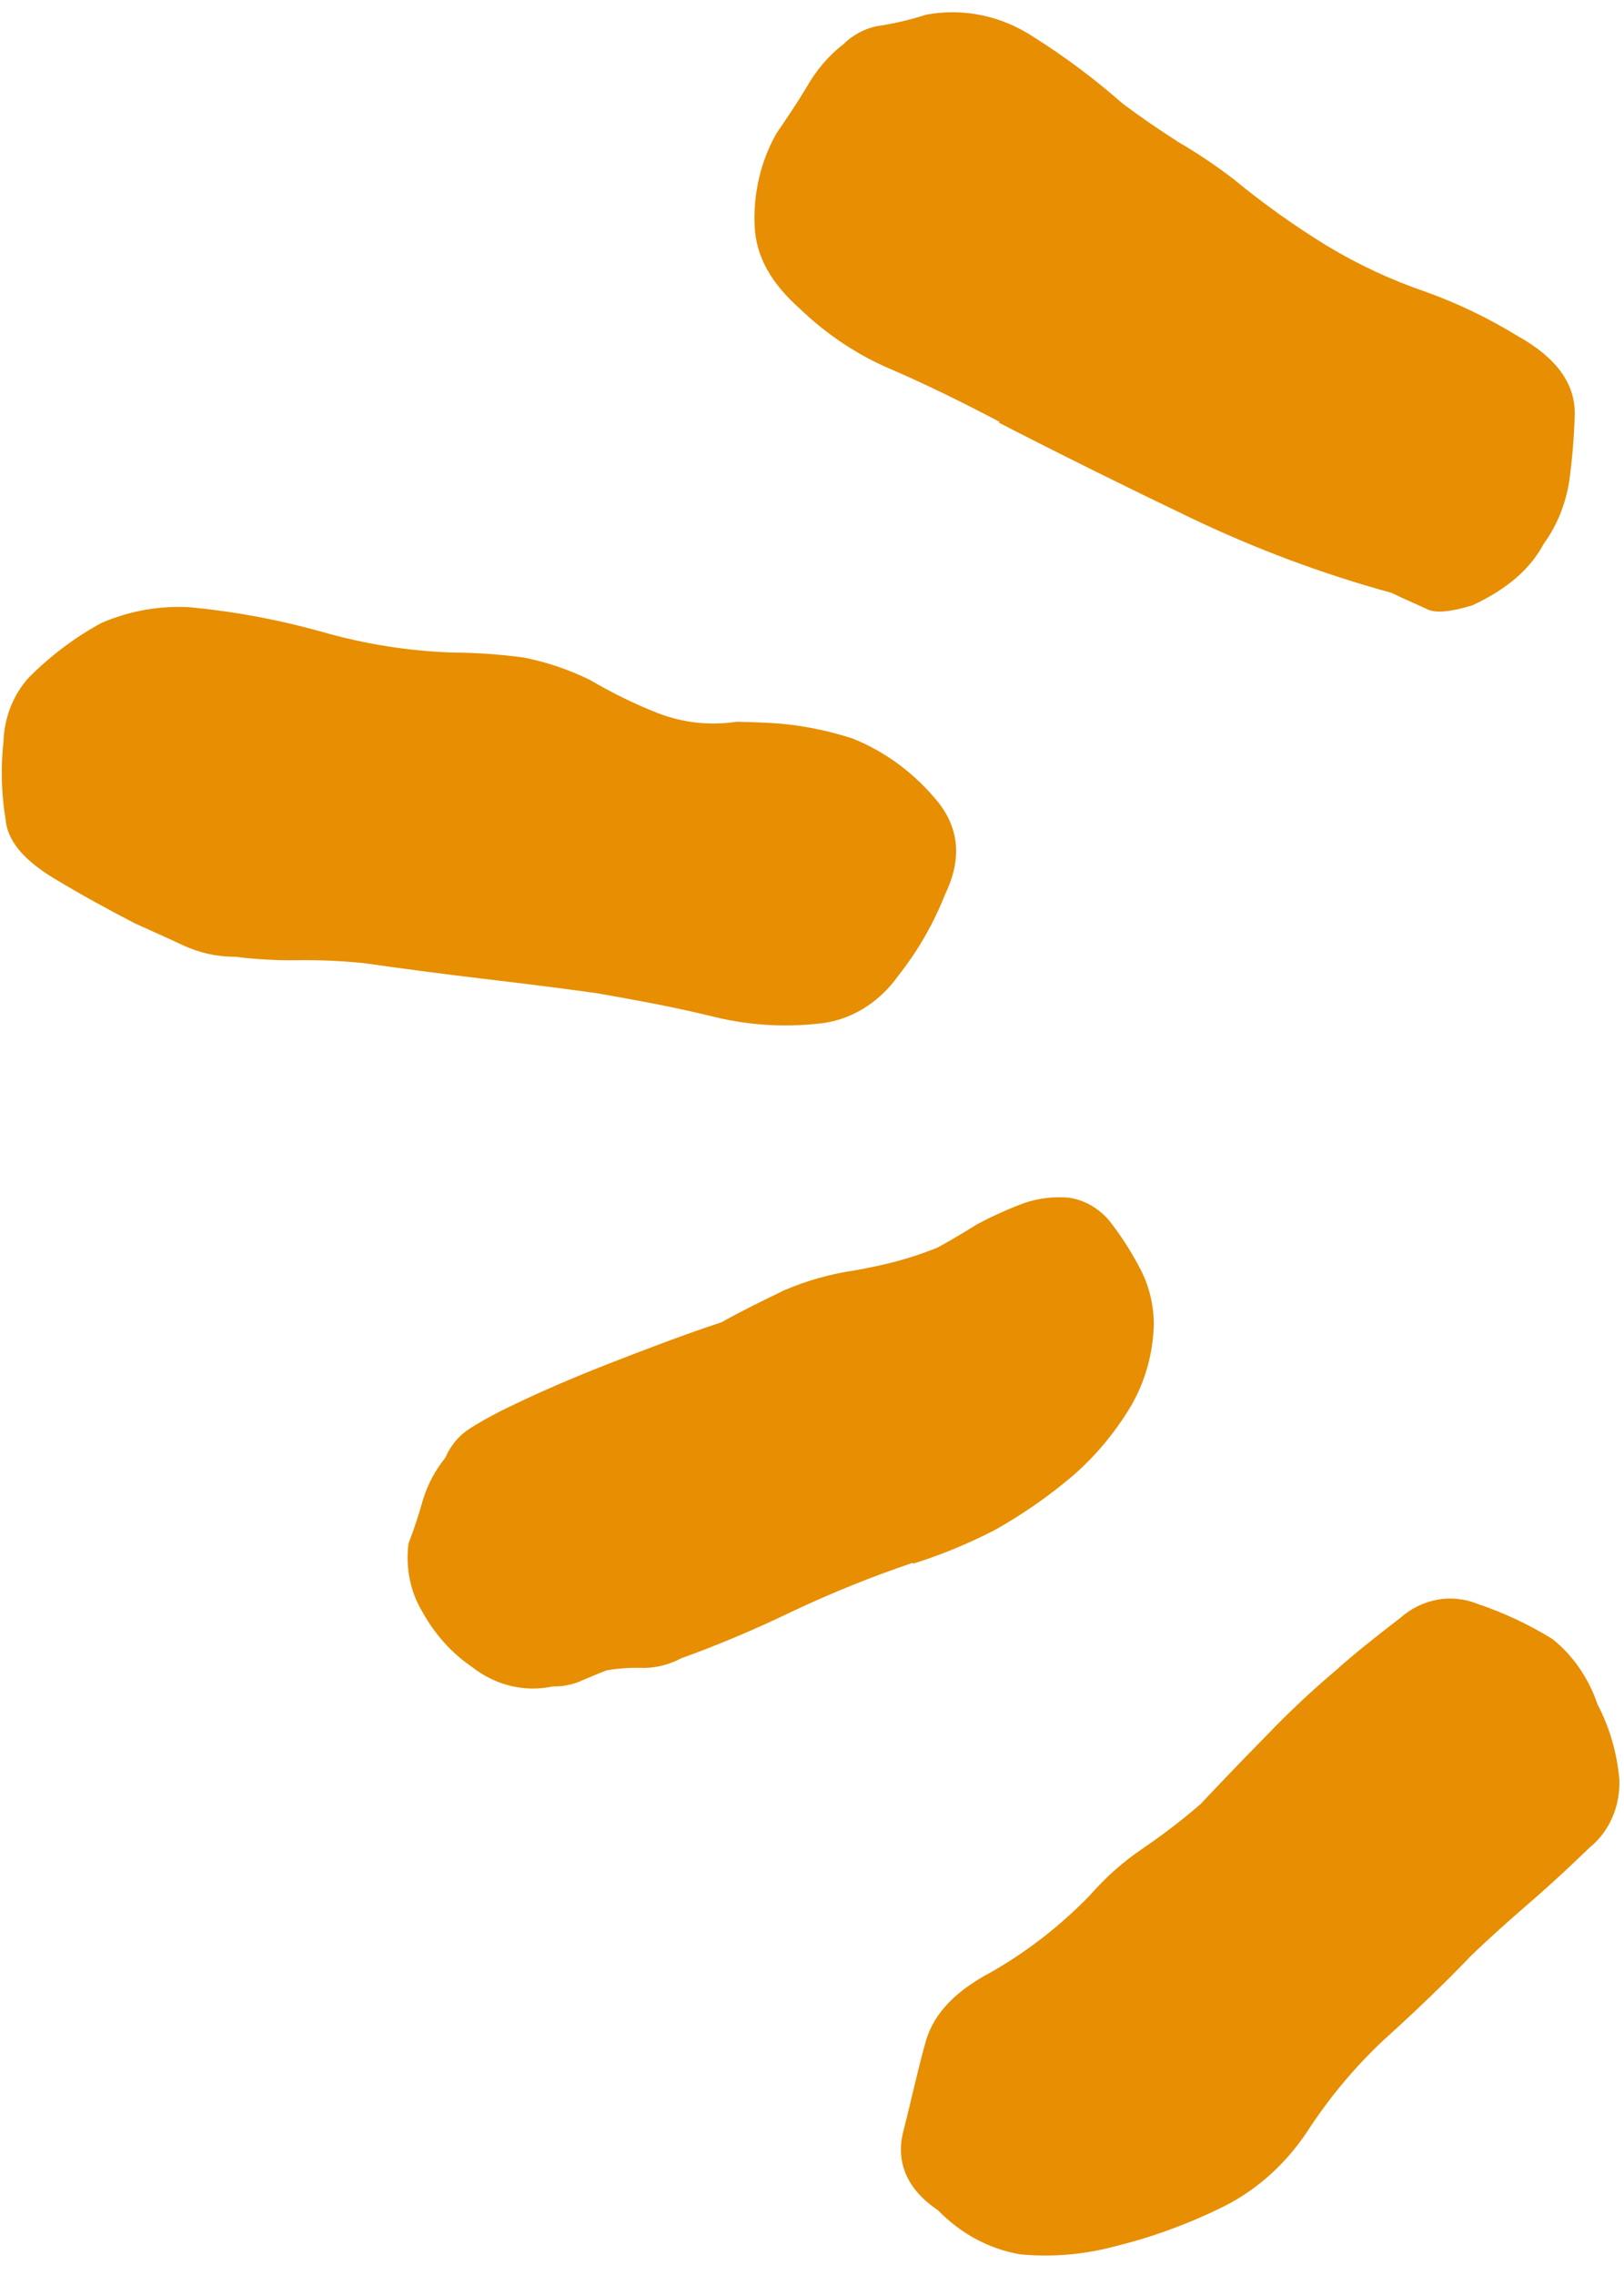 <svg width="80" height="112" viewBox="0 0 80 112" fill="none" xmlns="http://www.w3.org/2000/svg">
<path d="M40.254 50.401C38.463 50.59 36.658 50.453 34.91 49.994C32.88 49.509 31.046 49.187 29.394 48.896C27.582 48.641 25.711 48.411 23.675 48.17C21.64 47.929 19.71 47.67 17.928 47.416C16.848 47.306 15.763 47.257 14.678 47.27C13.645 47.287 12.613 47.231 11.587 47.102C10.684 47.106 9.79 46.905 8.96 46.511C8.192 46.149 7.423 45.814 6.661 45.466C5.406 44.815 4.047 44.084 2.598 43.204C1.149 42.325 0.354 41.357 0.274 40.333C0.065 39.059 0.031 37.756 0.174 36.468C0.221 35.289 0.669 34.172 1.427 33.348C2.507 32.265 3.718 31.358 5.023 30.655C6.415 30.063 7.901 29.805 9.384 29.898C11.568 30.105 13.732 30.509 15.856 31.104C17.977 31.714 20.153 32.057 22.344 32.127C23.495 32.133 24.644 32.215 25.786 32.369C26.907 32.588 28 32.956 29.042 33.464C30.115 34.095 31.226 34.64 32.368 35.094C33.622 35.585 34.963 35.735 36.282 35.533C37.27 35.557 38.205 35.58 39.055 35.693C40.045 35.823 41.023 36.044 41.981 36.352C43.598 36.99 45.048 38.065 46.205 39.48C47.272 40.825 47.377 42.324 46.558 44.03C45.98 45.484 45.204 46.83 44.26 48.021C43.776 48.708 43.17 49.275 42.48 49.685C41.79 50.095 41.032 50.339 40.254 50.401ZM44.952 76.941C42.987 77.605 41.053 78.383 39.159 79.271C37.206 80.212 35.339 81.001 33.558 81.638C32.985 81.942 32.361 82.105 31.729 82.114C31.116 82.092 30.503 82.13 29.896 82.228C29.373 82.426 28.897 82.638 28.481 82.812C28.077 82.963 27.654 83.035 27.229 83.026C26.541 83.172 25.834 83.162 25.151 82.997C24.468 82.832 23.822 82.515 23.251 82.065C22.261 81.394 21.427 80.47 20.817 79.369C20.216 78.382 19.968 77.176 20.123 75.99C20.394 75.287 20.631 74.569 20.834 73.839C21.072 73.07 21.448 72.364 21.939 71.763C22.177 71.208 22.552 70.74 23.019 70.412C23.497 70.088 24.058 69.779 24.672 69.464C26.512 68.553 28.302 67.793 30.084 67.099C31.866 66.404 33.701 65.704 35.54 65.097C36.542 64.535 37.578 64.033 38.609 63.531C39.737 63.046 40.913 62.714 42.11 62.542C42.742 62.432 43.416 62.291 44.163 62.098C44.839 61.916 45.507 61.692 46.162 61.428C46.668 61.164 47.355 60.752 48.126 60.277C48.887 59.87 49.67 59.517 50.47 59.22C51.18 58.985 51.922 58.898 52.659 58.964C53.417 59.075 54.118 59.474 54.643 60.094C55.202 60.805 55.699 61.574 56.129 62.391C56.584 63.223 56.829 64.179 56.838 65.157C56.809 66.62 56.409 68.046 55.684 69.268C54.903 70.559 53.943 71.704 52.841 72.659C51.643 73.672 50.364 74.561 49.023 75.314C47.717 75.99 46.365 76.548 44.981 76.981M49.258 20.777C47.457 19.829 45.742 18.983 44.025 18.236C42.33 17.537 40.761 16.506 39.392 15.189C38.039 13.983 37.241 12.691 37.174 11.114C37.102 9.512 37.479 7.923 38.25 6.566C38.647 5.989 39.165 5.231 39.742 4.283C40.213 3.446 40.831 2.726 41.559 2.165C42.08 1.663 42.723 1.345 43.405 1.255C44.154 1.134 44.896 0.957 45.624 0.723C47.443 0.384 49.307 0.767 50.893 1.807C52.436 2.776 53.91 3.876 55.302 5.099C56.064 5.671 56.984 6.313 58.044 6.992C58.983 7.539 59.891 8.149 60.765 8.818C62.239 10.032 63.785 11.133 65.391 12.115C66.93 13.039 68.548 13.792 70.219 14.362C71.797 14.927 73.322 15.659 74.773 16.55C76.677 17.612 77.61 18.902 77.573 20.422C77.541 21.523 77.449 22.621 77.298 23.711C77.12 24.832 76.689 25.886 76.046 26.771C75.38 28.02 74.227 29.014 72.524 29.803C71.475 30.126 70.72 30.194 70.319 29.999C69.918 29.805 69.277 29.539 68.539 29.184C65.148 28.256 61.834 27.017 58.627 25.481C55.62 24.043 52.464 22.483 49.192 20.801M78.684 83.884C79.281 85.015 79.651 86.279 79.77 87.588C79.798 88.233 79.682 88.877 79.431 89.46C79.18 90.044 78.804 90.548 78.335 90.928C77.431 91.802 76.438 92.734 75.428 93.605C74.418 94.477 73.371 95.407 72.467 96.281C71.049 97.763 69.579 99.15 68.117 100.472C66.703 101.802 65.441 103.32 64.358 104.994C63.307 106.555 61.923 107.794 60.334 108.6C58.615 109.457 56.825 110.118 54.99 110.572C53.446 110.993 51.853 111.132 50.273 110.984C48.753 110.732 47.337 109.976 46.208 108.814C44.679 107.788 44.106 106.443 44.503 104.91C44.899 103.377 45.219 101.836 45.637 100.39C46.052 99.082 47.078 98.019 48.807 97.099C50.573 96.097 52.21 94.828 53.671 93.329C54.461 92.422 55.352 91.633 56.323 90.982C57.295 90.321 58.234 89.6 59.135 88.823C60.217 87.676 61.285 86.562 62.389 85.442C63.478 84.305 64.62 83.233 65.81 82.23C66.712 81.415 67.774 80.578 68.956 79.671C69.488 79.196 70.12 78.881 70.791 78.757C71.461 78.632 72.148 78.703 72.786 78.961C74.064 79.39 75.298 79.968 76.468 80.685C77.466 81.477 78.234 82.58 78.679 83.857" fill="#E78E02"/>
</svg>
